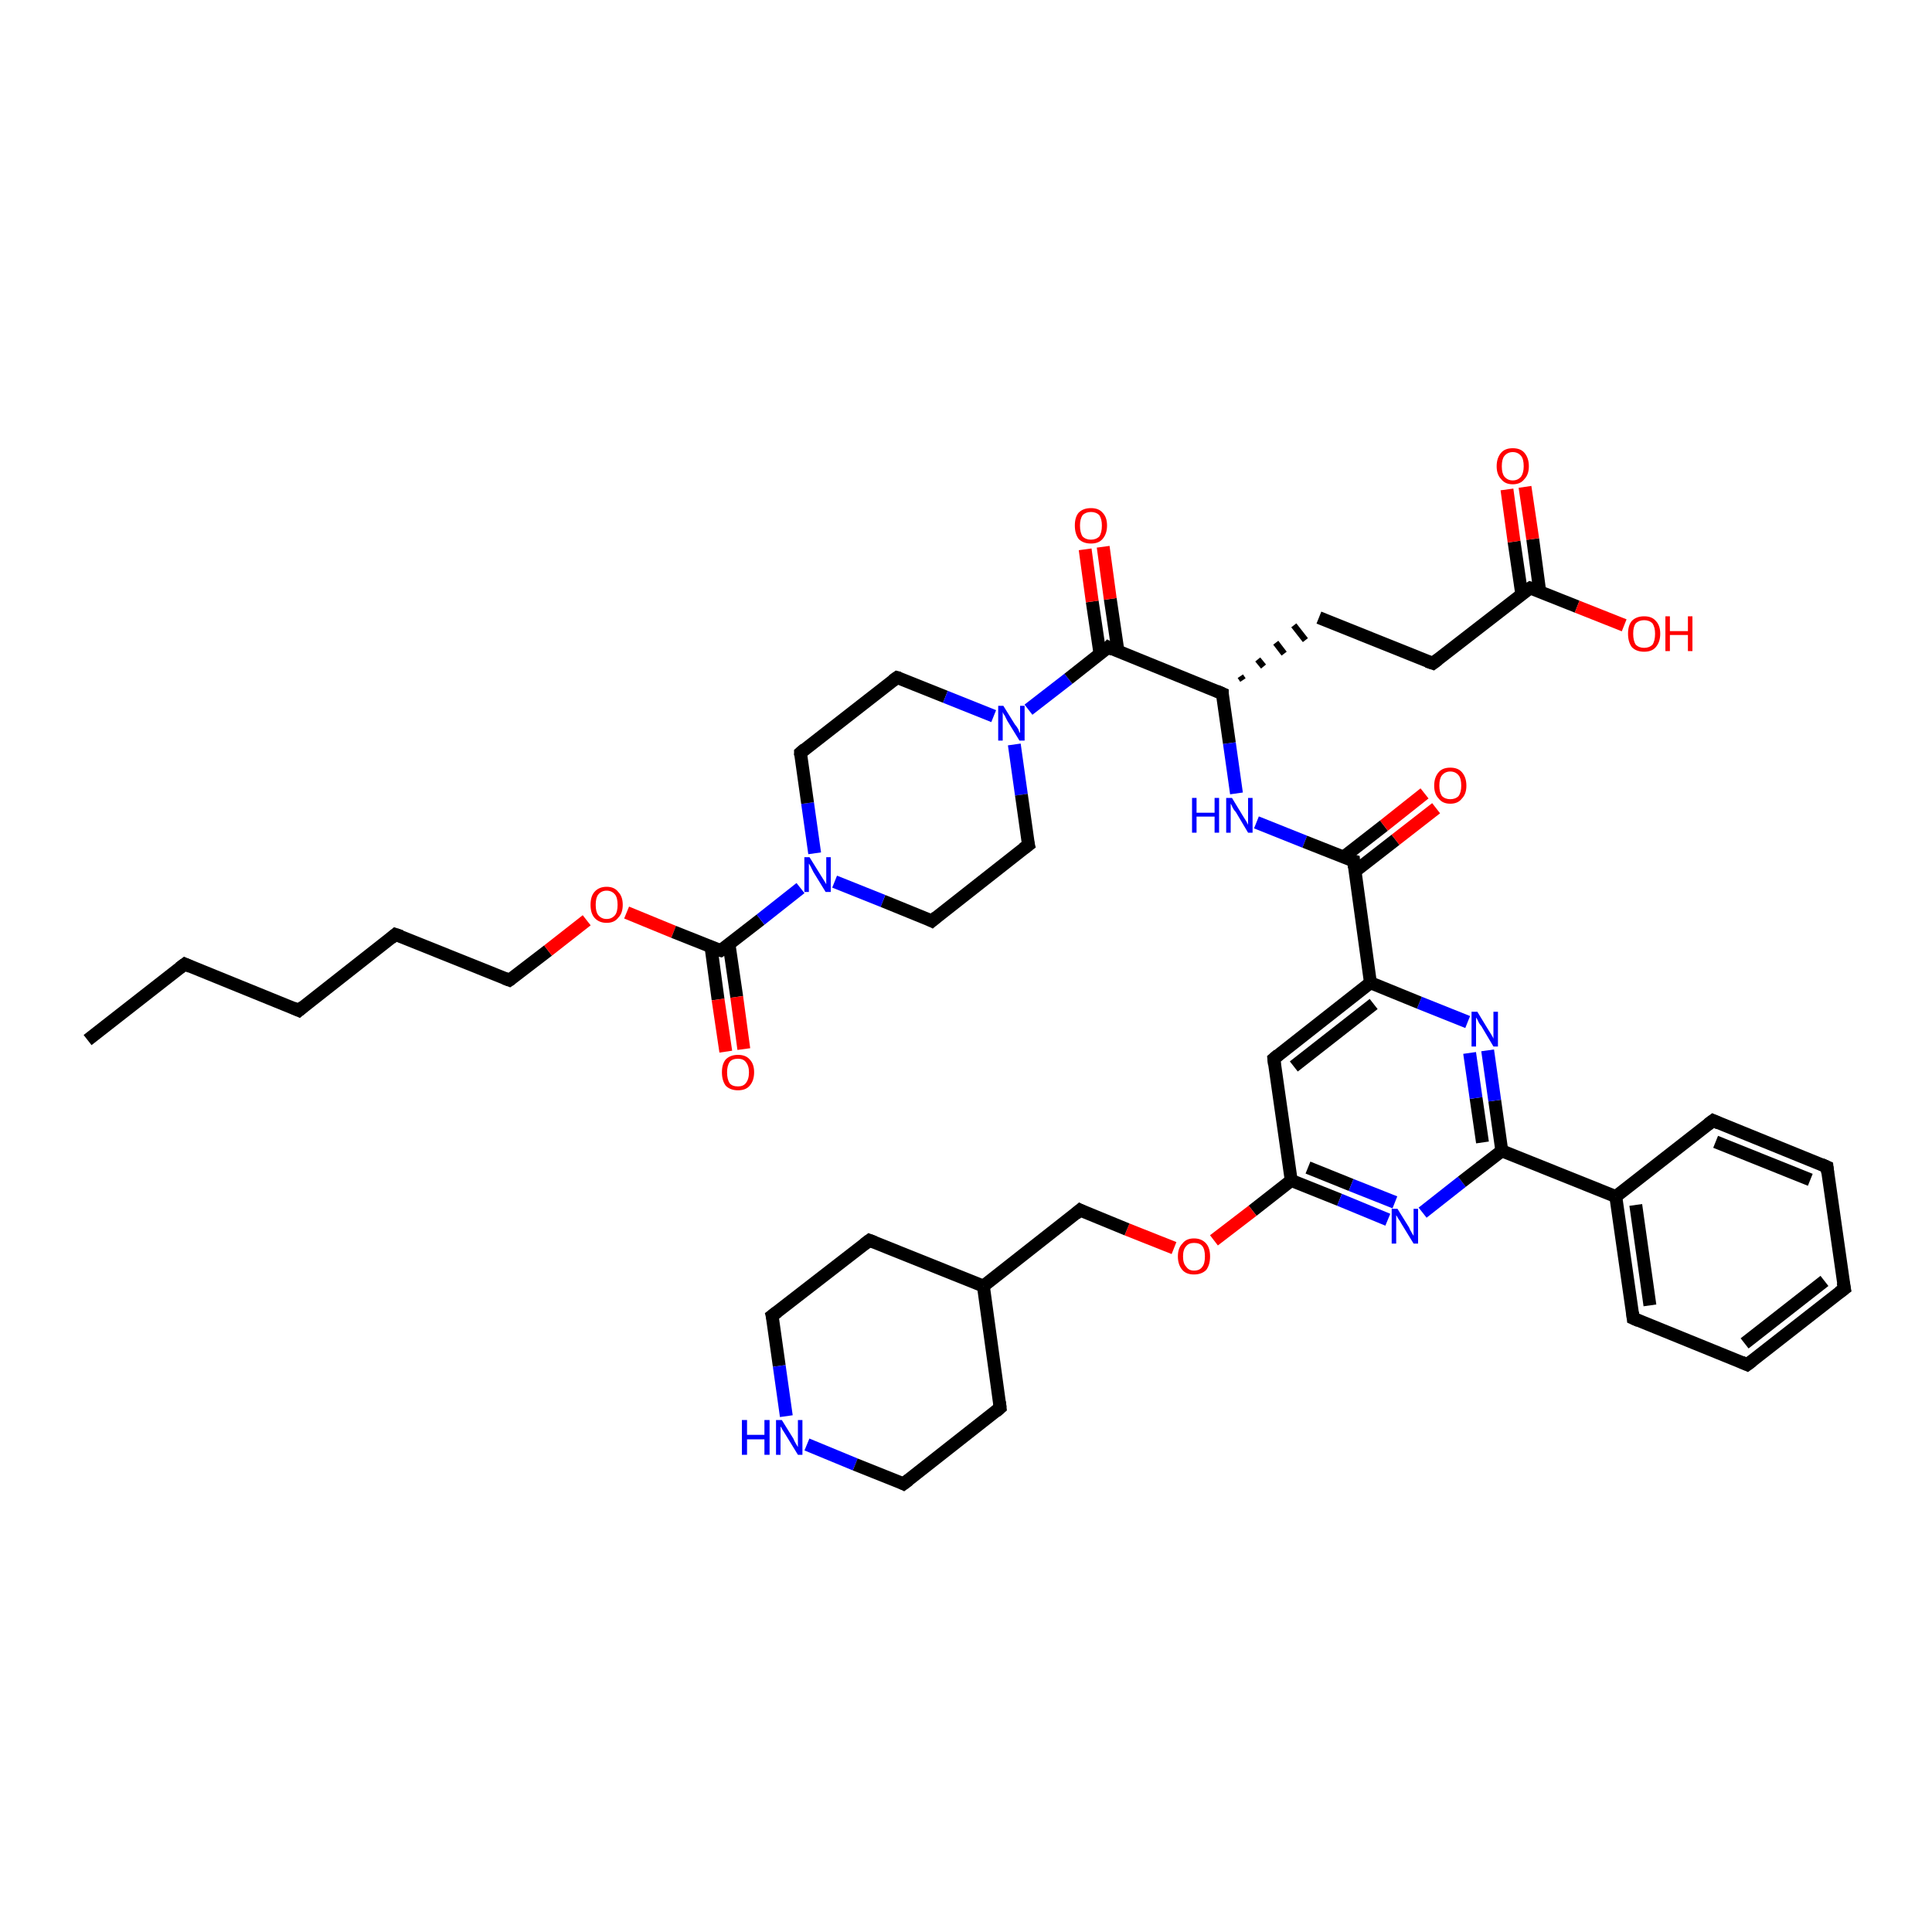 <?xml version='1.0' encoding='iso-8859-1'?>
<svg version='1.1' baseProfile='full'
              xmlns='http://www.w3.org/2000/svg'
                      xmlns:rdkit='http://www.rdkit.org/xml'
                      xmlns:xlink='http://www.w3.org/1999/xlink'
                  xml:space='preserve'
width='300px' height='300px' viewBox='0 0 300 300'>
<!-- END OF HEADER -->
<rect style='opacity:1.0;fill:#FFFFFF;stroke:none' width='300.0' height='300.0' x='0.0' y='0.0'> </rect>
<path class='bond-0 atom-0 atom-1' d='M 13.6,161.5 L 28.7,149.7' style='fill:none;fill-rule:evenodd;stroke:#000000;stroke-width:2.0px;stroke-linecap:butt;stroke-linejoin:miter;stroke-opacity:1' />
<path class='bond-1 atom-1 atom-2' d='M 28.7,149.7 L 46.4,156.9' style='fill:none;fill-rule:evenodd;stroke:#000000;stroke-width:2.0px;stroke-linecap:butt;stroke-linejoin:miter;stroke-opacity:1' />
<path class='bond-2 atom-2 atom-3' d='M 46.4,156.9 L 61.4,145.1' style='fill:none;fill-rule:evenodd;stroke:#000000;stroke-width:2.0px;stroke-linecap:butt;stroke-linejoin:miter;stroke-opacity:1' />
<path class='bond-3 atom-3 atom-4' d='M 61.4,145.1 L 79.1,152.2' style='fill:none;fill-rule:evenodd;stroke:#000000;stroke-width:2.0px;stroke-linecap:butt;stroke-linejoin:miter;stroke-opacity:1' />
<path class='bond-4 atom-4 atom-5' d='M 79.1,152.2 L 85.1,147.6' style='fill:none;fill-rule:evenodd;stroke:#000000;stroke-width:2.0px;stroke-linecap:butt;stroke-linejoin:miter;stroke-opacity:1' />
<path class='bond-4 atom-4 atom-5' d='M 85.1,147.6 L 91.1,142.9' style='fill:none;fill-rule:evenodd;stroke:#FF0000;stroke-width:2.0px;stroke-linecap:butt;stroke-linejoin:miter;stroke-opacity:1' />
<path class='bond-5 atom-5 atom-6' d='M 97.3,141.7 L 104.6,144.7' style='fill:none;fill-rule:evenodd;stroke:#FF0000;stroke-width:2.0px;stroke-linecap:butt;stroke-linejoin:miter;stroke-opacity:1' />
<path class='bond-5 atom-5 atom-6' d='M 104.6,144.7 L 111.9,147.6' style='fill:none;fill-rule:evenodd;stroke:#000000;stroke-width:2.0px;stroke-linecap:butt;stroke-linejoin:miter;stroke-opacity:1' />
<path class='bond-6 atom-6 atom-7' d='M 110.4,147.0 L 111.5,155.2' style='fill:none;fill-rule:evenodd;stroke:#000000;stroke-width:2.0px;stroke-linecap:butt;stroke-linejoin:miter;stroke-opacity:1' />
<path class='bond-6 atom-6 atom-7' d='M 111.5,155.2 L 112.7,163.3' style='fill:none;fill-rule:evenodd;stroke:#FF0000;stroke-width:2.0px;stroke-linecap:butt;stroke-linejoin:miter;stroke-opacity:1' />
<path class='bond-6 atom-6 atom-7' d='M 113.2,146.6 L 114.4,154.8' style='fill:none;fill-rule:evenodd;stroke:#000000;stroke-width:2.0px;stroke-linecap:butt;stroke-linejoin:miter;stroke-opacity:1' />
<path class='bond-6 atom-6 atom-7' d='M 114.4,154.8 L 115.5,162.9' style='fill:none;fill-rule:evenodd;stroke:#FF0000;stroke-width:2.0px;stroke-linecap:butt;stroke-linejoin:miter;stroke-opacity:1' />
<path class='bond-7 atom-6 atom-8' d='M 111.9,147.6 L 118.1,142.8' style='fill:none;fill-rule:evenodd;stroke:#000000;stroke-width:2.0px;stroke-linecap:butt;stroke-linejoin:miter;stroke-opacity:1' />
<path class='bond-7 atom-6 atom-8' d='M 118.1,142.8 L 124.3,137.9' style='fill:none;fill-rule:evenodd;stroke:#0000FF;stroke-width:2.0px;stroke-linecap:butt;stroke-linejoin:miter;stroke-opacity:1' />
<path class='bond-8 atom-8 atom-9' d='M 126.5,132.5 L 125.4,124.7' style='fill:none;fill-rule:evenodd;stroke:#0000FF;stroke-width:2.0px;stroke-linecap:butt;stroke-linejoin:miter;stroke-opacity:1' />
<path class='bond-8 atom-8 atom-9' d='M 125.4,124.7 L 124.3,116.9' style='fill:none;fill-rule:evenodd;stroke:#000000;stroke-width:2.0px;stroke-linecap:butt;stroke-linejoin:miter;stroke-opacity:1' />
<path class='bond-9 atom-9 atom-10' d='M 124.3,116.9 L 139.3,105.2' style='fill:none;fill-rule:evenodd;stroke:#000000;stroke-width:2.0px;stroke-linecap:butt;stroke-linejoin:miter;stroke-opacity:1' />
<path class='bond-10 atom-10 atom-11' d='M 139.3,105.2 L 146.8,108.2' style='fill:none;fill-rule:evenodd;stroke:#000000;stroke-width:2.0px;stroke-linecap:butt;stroke-linejoin:miter;stroke-opacity:1' />
<path class='bond-10 atom-10 atom-11' d='M 146.8,108.2 L 154.3,111.2' style='fill:none;fill-rule:evenodd;stroke:#0000FF;stroke-width:2.0px;stroke-linecap:butt;stroke-linejoin:miter;stroke-opacity:1' />
<path class='bond-11 atom-11 atom-12' d='M 157.5,115.6 L 158.6,123.4' style='fill:none;fill-rule:evenodd;stroke:#0000FF;stroke-width:2.0px;stroke-linecap:butt;stroke-linejoin:miter;stroke-opacity:1' />
<path class='bond-11 atom-11 atom-12' d='M 158.6,123.4 L 159.7,131.2' style='fill:none;fill-rule:evenodd;stroke:#000000;stroke-width:2.0px;stroke-linecap:butt;stroke-linejoin:miter;stroke-opacity:1' />
<path class='bond-12 atom-12 atom-13' d='M 159.7,131.2 L 144.7,143.0' style='fill:none;fill-rule:evenodd;stroke:#000000;stroke-width:2.0px;stroke-linecap:butt;stroke-linejoin:miter;stroke-opacity:1' />
<path class='bond-13 atom-11 atom-14' d='M 159.7,110.2 L 165.9,105.4' style='fill:none;fill-rule:evenodd;stroke:#0000FF;stroke-width:2.0px;stroke-linecap:butt;stroke-linejoin:miter;stroke-opacity:1' />
<path class='bond-13 atom-11 atom-14' d='M 165.9,105.4 L 172.1,100.5' style='fill:none;fill-rule:evenodd;stroke:#000000;stroke-width:2.0px;stroke-linecap:butt;stroke-linejoin:miter;stroke-opacity:1' />
<path class='bond-14 atom-14 atom-15' d='M 173.6,101.1 L 172.4,93.0' style='fill:none;fill-rule:evenodd;stroke:#000000;stroke-width:2.0px;stroke-linecap:butt;stroke-linejoin:miter;stroke-opacity:1' />
<path class='bond-14 atom-14 atom-15' d='M 172.4,93.0 L 171.3,84.9' style='fill:none;fill-rule:evenodd;stroke:#FF0000;stroke-width:2.0px;stroke-linecap:butt;stroke-linejoin:miter;stroke-opacity:1' />
<path class='bond-14 atom-14 atom-15' d='M 170.8,101.5 L 169.6,93.4' style='fill:none;fill-rule:evenodd;stroke:#000000;stroke-width:2.0px;stroke-linecap:butt;stroke-linejoin:miter;stroke-opacity:1' />
<path class='bond-14 atom-14 atom-15' d='M 169.6,93.4 L 168.5,85.3' style='fill:none;fill-rule:evenodd;stroke:#FF0000;stroke-width:2.0px;stroke-linecap:butt;stroke-linejoin:miter;stroke-opacity:1' />
<path class='bond-15 atom-14 atom-16' d='M 172.1,100.5 L 189.8,107.7' style='fill:none;fill-rule:evenodd;stroke:#000000;stroke-width:2.0px;stroke-linecap:butt;stroke-linejoin:miter;stroke-opacity:1' />
<path class='bond-16 atom-16 atom-17' d='M 193.0,105.6 L 192.6,105.0' style='fill:none;fill-rule:evenodd;stroke:#000000;stroke-width:1.0px;stroke-linecap:butt;stroke-linejoin:miter;stroke-opacity:1' />
<path class='bond-16 atom-16 atom-17' d='M 196.2,103.5 L 195.3,102.4' style='fill:none;fill-rule:evenodd;stroke:#000000;stroke-width:1.0px;stroke-linecap:butt;stroke-linejoin:miter;stroke-opacity:1' />
<path class='bond-16 atom-16 atom-17' d='M 199.4,101.5 L 198.1,99.8' style='fill:none;fill-rule:evenodd;stroke:#000000;stroke-width:1.0px;stroke-linecap:butt;stroke-linejoin:miter;stroke-opacity:1' />
<path class='bond-16 atom-16 atom-17' d='M 202.7,99.4 L 200.9,97.1' style='fill:none;fill-rule:evenodd;stroke:#000000;stroke-width:1.0px;stroke-linecap:butt;stroke-linejoin:miter;stroke-opacity:1' />
<path class='bond-17 atom-17 atom-18' d='M 204.8,95.9 L 222.5,103.0' style='fill:none;fill-rule:evenodd;stroke:#000000;stroke-width:2.0px;stroke-linecap:butt;stroke-linejoin:miter;stroke-opacity:1' />
<path class='bond-18 atom-18 atom-19' d='M 222.5,103.0 L 237.6,91.3' style='fill:none;fill-rule:evenodd;stroke:#000000;stroke-width:2.0px;stroke-linecap:butt;stroke-linejoin:miter;stroke-opacity:1' />
<path class='bond-19 atom-19 atom-20' d='M 237.6,91.3 L 244.9,94.2' style='fill:none;fill-rule:evenodd;stroke:#000000;stroke-width:2.0px;stroke-linecap:butt;stroke-linejoin:miter;stroke-opacity:1' />
<path class='bond-19 atom-19 atom-20' d='M 244.9,94.2 L 252.2,97.1' style='fill:none;fill-rule:evenodd;stroke:#FF0000;stroke-width:2.0px;stroke-linecap:butt;stroke-linejoin:miter;stroke-opacity:1' />
<path class='bond-20 atom-19 atom-21' d='M 239.1,91.9 L 238.0,83.7' style='fill:none;fill-rule:evenodd;stroke:#000000;stroke-width:2.0px;stroke-linecap:butt;stroke-linejoin:miter;stroke-opacity:1' />
<path class='bond-20 atom-19 atom-21' d='M 238.0,83.7 L 236.8,75.6' style='fill:none;fill-rule:evenodd;stroke:#FF0000;stroke-width:2.0px;stroke-linecap:butt;stroke-linejoin:miter;stroke-opacity:1' />
<path class='bond-20 atom-19 atom-21' d='M 236.3,92.3 L 235.1,84.1' style='fill:none;fill-rule:evenodd;stroke:#000000;stroke-width:2.0px;stroke-linecap:butt;stroke-linejoin:miter;stroke-opacity:1' />
<path class='bond-20 atom-19 atom-21' d='M 235.1,84.1 L 234.0,76.0' style='fill:none;fill-rule:evenodd;stroke:#FF0000;stroke-width:2.0px;stroke-linecap:butt;stroke-linejoin:miter;stroke-opacity:1' />
<path class='bond-21 atom-16 atom-22' d='M 189.8,107.7 L 190.9,115.4' style='fill:none;fill-rule:evenodd;stroke:#000000;stroke-width:2.0px;stroke-linecap:butt;stroke-linejoin:miter;stroke-opacity:1' />
<path class='bond-21 atom-16 atom-22' d='M 190.9,115.4 L 192.0,123.2' style='fill:none;fill-rule:evenodd;stroke:#0000FF;stroke-width:2.0px;stroke-linecap:butt;stroke-linejoin:miter;stroke-opacity:1' />
<path class='bond-22 atom-22 atom-23' d='M 195.1,127.7 L 202.6,130.7' style='fill:none;fill-rule:evenodd;stroke:#0000FF;stroke-width:2.0px;stroke-linecap:butt;stroke-linejoin:miter;stroke-opacity:1' />
<path class='bond-22 atom-22 atom-23' d='M 202.6,130.7 L 210.2,133.7' style='fill:none;fill-rule:evenodd;stroke:#000000;stroke-width:2.0px;stroke-linecap:butt;stroke-linejoin:miter;stroke-opacity:1' />
<path class='bond-23 atom-23 atom-24' d='M 210.4,135.3 L 216.7,130.4' style='fill:none;fill-rule:evenodd;stroke:#000000;stroke-width:2.0px;stroke-linecap:butt;stroke-linejoin:miter;stroke-opacity:1' />
<path class='bond-23 atom-23 atom-24' d='M 216.7,130.4 L 223.0,125.5' style='fill:none;fill-rule:evenodd;stroke:#FF0000;stroke-width:2.0px;stroke-linecap:butt;stroke-linejoin:miter;stroke-opacity:1' />
<path class='bond-23 atom-23 atom-24' d='M 208.6,133.1 L 214.9,128.2' style='fill:none;fill-rule:evenodd;stroke:#000000;stroke-width:2.0px;stroke-linecap:butt;stroke-linejoin:miter;stroke-opacity:1' />
<path class='bond-23 atom-23 atom-24' d='M 214.9,128.2 L 221.2,123.2' style='fill:none;fill-rule:evenodd;stroke:#FF0000;stroke-width:2.0px;stroke-linecap:butt;stroke-linejoin:miter;stroke-opacity:1' />
<path class='bond-24 atom-23 atom-25' d='M 210.2,133.7 L 212.8,152.6' style='fill:none;fill-rule:evenodd;stroke:#000000;stroke-width:2.0px;stroke-linecap:butt;stroke-linejoin:miter;stroke-opacity:1' />
<path class='bond-25 atom-25 atom-26' d='M 212.8,152.6 L 197.8,164.4' style='fill:none;fill-rule:evenodd;stroke:#000000;stroke-width:2.0px;stroke-linecap:butt;stroke-linejoin:miter;stroke-opacity:1' />
<path class='bond-25 atom-25 atom-26' d='M 213.3,155.9 L 200.9,165.6' style='fill:none;fill-rule:evenodd;stroke:#000000;stroke-width:2.0px;stroke-linecap:butt;stroke-linejoin:miter;stroke-opacity:1' />
<path class='bond-26 atom-26 atom-27' d='M 197.8,164.4 L 200.5,183.3' style='fill:none;fill-rule:evenodd;stroke:#000000;stroke-width:2.0px;stroke-linecap:butt;stroke-linejoin:miter;stroke-opacity:1' />
<path class='bond-27 atom-27 atom-28' d='M 200.5,183.3 L 194.5,188.0' style='fill:none;fill-rule:evenodd;stroke:#000000;stroke-width:2.0px;stroke-linecap:butt;stroke-linejoin:miter;stroke-opacity:1' />
<path class='bond-27 atom-27 atom-28' d='M 194.5,188.0 L 188.5,192.6' style='fill:none;fill-rule:evenodd;stroke:#FF0000;stroke-width:2.0px;stroke-linecap:butt;stroke-linejoin:miter;stroke-opacity:1' />
<path class='bond-28 atom-28 atom-29' d='M 182.3,193.8 L 175.0,190.9' style='fill:none;fill-rule:evenodd;stroke:#FF0000;stroke-width:2.0px;stroke-linecap:butt;stroke-linejoin:miter;stroke-opacity:1' />
<path class='bond-28 atom-28 atom-29' d='M 175.0,190.9 L 167.7,187.9' style='fill:none;fill-rule:evenodd;stroke:#000000;stroke-width:2.0px;stroke-linecap:butt;stroke-linejoin:miter;stroke-opacity:1' />
<path class='bond-29 atom-29 atom-30' d='M 167.7,187.9 L 152.7,199.7' style='fill:none;fill-rule:evenodd;stroke:#000000;stroke-width:2.0px;stroke-linecap:butt;stroke-linejoin:miter;stroke-opacity:1' />
<path class='bond-30 atom-30 atom-31' d='M 152.7,199.7 L 135.0,192.6' style='fill:none;fill-rule:evenodd;stroke:#000000;stroke-width:2.0px;stroke-linecap:butt;stroke-linejoin:miter;stroke-opacity:1' />
<path class='bond-31 atom-31 atom-32' d='M 135.0,192.6 L 119.9,204.3' style='fill:none;fill-rule:evenodd;stroke:#000000;stroke-width:2.0px;stroke-linecap:butt;stroke-linejoin:miter;stroke-opacity:1' />
<path class='bond-32 atom-32 atom-33' d='M 119.9,204.3 L 121.0,212.1' style='fill:none;fill-rule:evenodd;stroke:#000000;stroke-width:2.0px;stroke-linecap:butt;stroke-linejoin:miter;stroke-opacity:1' />
<path class='bond-32 atom-32 atom-33' d='M 121.0,212.1 L 122.1,219.9' style='fill:none;fill-rule:evenodd;stroke:#0000FF;stroke-width:2.0px;stroke-linecap:butt;stroke-linejoin:miter;stroke-opacity:1' />
<path class='bond-33 atom-33 atom-34' d='M 125.3,224.3 L 132.8,227.4' style='fill:none;fill-rule:evenodd;stroke:#0000FF;stroke-width:2.0px;stroke-linecap:butt;stroke-linejoin:miter;stroke-opacity:1' />
<path class='bond-33 atom-33 atom-34' d='M 132.8,227.4 L 140.3,230.4' style='fill:none;fill-rule:evenodd;stroke:#000000;stroke-width:2.0px;stroke-linecap:butt;stroke-linejoin:miter;stroke-opacity:1' />
<path class='bond-34 atom-34 atom-35' d='M 140.3,230.4 L 155.3,218.6' style='fill:none;fill-rule:evenodd;stroke:#000000;stroke-width:2.0px;stroke-linecap:butt;stroke-linejoin:miter;stroke-opacity:1' />
<path class='bond-35 atom-27 atom-36' d='M 200.5,183.3 L 208.0,186.3' style='fill:none;fill-rule:evenodd;stroke:#000000;stroke-width:2.0px;stroke-linecap:butt;stroke-linejoin:miter;stroke-opacity:1' />
<path class='bond-35 atom-27 atom-36' d='M 208.0,186.3 L 215.5,189.4' style='fill:none;fill-rule:evenodd;stroke:#0000FF;stroke-width:2.0px;stroke-linecap:butt;stroke-linejoin:miter;stroke-opacity:1' />
<path class='bond-35 atom-27 atom-36' d='M 203.1,181.3 L 209.8,184.0' style='fill:none;fill-rule:evenodd;stroke:#000000;stroke-width:2.0px;stroke-linecap:butt;stroke-linejoin:miter;stroke-opacity:1' />
<path class='bond-35 atom-27 atom-36' d='M 209.8,184.0 L 216.6,186.7' style='fill:none;fill-rule:evenodd;stroke:#0000FF;stroke-width:2.0px;stroke-linecap:butt;stroke-linejoin:miter;stroke-opacity:1' />
<path class='bond-36 atom-36 atom-37' d='M 220.9,188.3 L 227.0,183.5' style='fill:none;fill-rule:evenodd;stroke:#0000FF;stroke-width:2.0px;stroke-linecap:butt;stroke-linejoin:miter;stroke-opacity:1' />
<path class='bond-36 atom-36 atom-37' d='M 227.0,183.5 L 233.2,178.7' style='fill:none;fill-rule:evenodd;stroke:#000000;stroke-width:2.0px;stroke-linecap:butt;stroke-linejoin:miter;stroke-opacity:1' />
<path class='bond-37 atom-37 atom-38' d='M 233.2,178.7 L 232.1,170.9' style='fill:none;fill-rule:evenodd;stroke:#000000;stroke-width:2.0px;stroke-linecap:butt;stroke-linejoin:miter;stroke-opacity:1' />
<path class='bond-37 atom-37 atom-38' d='M 232.1,170.9 L 231.0,163.1' style='fill:none;fill-rule:evenodd;stroke:#0000FF;stroke-width:2.0px;stroke-linecap:butt;stroke-linejoin:miter;stroke-opacity:1' />
<path class='bond-37 atom-37 atom-38' d='M 230.2,177.4 L 229.2,170.5' style='fill:none;fill-rule:evenodd;stroke:#000000;stroke-width:2.0px;stroke-linecap:butt;stroke-linejoin:miter;stroke-opacity:1' />
<path class='bond-37 atom-37 atom-38' d='M 229.2,170.5 L 228.2,163.5' style='fill:none;fill-rule:evenodd;stroke:#0000FF;stroke-width:2.0px;stroke-linecap:butt;stroke-linejoin:miter;stroke-opacity:1' />
<path class='bond-38 atom-37 atom-39' d='M 233.2,178.7 L 250.9,185.8' style='fill:none;fill-rule:evenodd;stroke:#000000;stroke-width:2.0px;stroke-linecap:butt;stroke-linejoin:miter;stroke-opacity:1' />
<path class='bond-39 atom-39 atom-40' d='M 250.9,185.8 L 253.6,204.7' style='fill:none;fill-rule:evenodd;stroke:#000000;stroke-width:2.0px;stroke-linecap:butt;stroke-linejoin:miter;stroke-opacity:1' />
<path class='bond-39 atom-39 atom-40' d='M 254.0,187.1 L 256.2,202.7' style='fill:none;fill-rule:evenodd;stroke:#000000;stroke-width:2.0px;stroke-linecap:butt;stroke-linejoin:miter;stroke-opacity:1' />
<path class='bond-40 atom-40 atom-41' d='M 253.6,204.7 L 271.3,211.9' style='fill:none;fill-rule:evenodd;stroke:#000000;stroke-width:2.0px;stroke-linecap:butt;stroke-linejoin:miter;stroke-opacity:1' />
<path class='bond-41 atom-41 atom-42' d='M 271.3,211.9 L 286.4,200.1' style='fill:none;fill-rule:evenodd;stroke:#000000;stroke-width:2.0px;stroke-linecap:butt;stroke-linejoin:miter;stroke-opacity:1' />
<path class='bond-41 atom-41 atom-42' d='M 270.9,208.6 L 283.3,198.9' style='fill:none;fill-rule:evenodd;stroke:#000000;stroke-width:2.0px;stroke-linecap:butt;stroke-linejoin:miter;stroke-opacity:1' />
<path class='bond-42 atom-42 atom-43' d='M 286.4,200.1 L 283.7,181.2' style='fill:none;fill-rule:evenodd;stroke:#000000;stroke-width:2.0px;stroke-linecap:butt;stroke-linejoin:miter;stroke-opacity:1' />
<path class='bond-43 atom-43 atom-44' d='M 283.7,181.2 L 266.0,174.0' style='fill:none;fill-rule:evenodd;stroke:#000000;stroke-width:2.0px;stroke-linecap:butt;stroke-linejoin:miter;stroke-opacity:1' />
<path class='bond-43 atom-43 atom-44' d='M 281.1,183.2 L 266.4,177.3' style='fill:none;fill-rule:evenodd;stroke:#000000;stroke-width:2.0px;stroke-linecap:butt;stroke-linejoin:miter;stroke-opacity:1' />
<path class='bond-44 atom-13 atom-8' d='M 144.7,143.0 L 137.1,139.9' style='fill:none;fill-rule:evenodd;stroke:#000000;stroke-width:2.0px;stroke-linecap:butt;stroke-linejoin:miter;stroke-opacity:1' />
<path class='bond-44 atom-13 atom-8' d='M 137.1,139.9 L 129.6,136.9' style='fill:none;fill-rule:evenodd;stroke:#0000FF;stroke-width:2.0px;stroke-linecap:butt;stroke-linejoin:miter;stroke-opacity:1' />
<path class='bond-45 atom-38 atom-25' d='M 227.9,158.7 L 220.4,155.7' style='fill:none;fill-rule:evenodd;stroke:#0000FF;stroke-width:2.0px;stroke-linecap:butt;stroke-linejoin:miter;stroke-opacity:1' />
<path class='bond-45 atom-38 atom-25' d='M 220.4,155.7 L 212.8,152.6' style='fill:none;fill-rule:evenodd;stroke:#000000;stroke-width:2.0px;stroke-linecap:butt;stroke-linejoin:miter;stroke-opacity:1' />
<path class='bond-46 atom-44 atom-39' d='M 266.0,174.0 L 250.9,185.8' style='fill:none;fill-rule:evenodd;stroke:#000000;stroke-width:2.0px;stroke-linecap:butt;stroke-linejoin:miter;stroke-opacity:1' />
<path class='bond-47 atom-35 atom-30' d='M 155.3,218.6 L 152.7,199.7' style='fill:none;fill-rule:evenodd;stroke:#000000;stroke-width:2.0px;stroke-linecap:butt;stroke-linejoin:miter;stroke-opacity:1' />
<path d='M 27.9,150.3 L 28.7,149.7 L 29.6,150.1' style='fill:none;stroke:#000000;stroke-width:2.0px;stroke-linecap:butt;stroke-linejoin:miter;stroke-opacity:1;' />
<path d='M 45.5,156.5 L 46.4,156.9 L 47.1,156.3' style='fill:none;stroke:#000000;stroke-width:2.0px;stroke-linecap:butt;stroke-linejoin:miter;stroke-opacity:1;' />
<path d='M 60.7,145.7 L 61.4,145.1 L 62.3,145.4' style='fill:none;stroke:#000000;stroke-width:2.0px;stroke-linecap:butt;stroke-linejoin:miter;stroke-opacity:1;' />
<path d='M 78.3,151.9 L 79.1,152.2 L 79.4,152.0' style='fill:none;stroke:#000000;stroke-width:2.0px;stroke-linecap:butt;stroke-linejoin:miter;stroke-opacity:1;' />
<path d='M 111.5,147.5 L 111.9,147.6 L 112.2,147.4' style='fill:none;stroke:#000000;stroke-width:2.0px;stroke-linecap:butt;stroke-linejoin:miter;stroke-opacity:1;' />
<path d='M 124.3,117.3 L 124.3,116.9 L 125.0,116.3' style='fill:none;stroke:#000000;stroke-width:2.0px;stroke-linecap:butt;stroke-linejoin:miter;stroke-opacity:1;' />
<path d='M 138.6,105.7 L 139.3,105.2 L 139.7,105.3' style='fill:none;stroke:#000000;stroke-width:2.0px;stroke-linecap:butt;stroke-linejoin:miter;stroke-opacity:1;' />
<path d='M 159.6,130.8 L 159.7,131.2 L 158.9,131.8' style='fill:none;stroke:#000000;stroke-width:2.0px;stroke-linecap:butt;stroke-linejoin:miter;stroke-opacity:1;' />
<path d='M 145.4,142.4 L 144.7,143.0 L 144.3,142.8' style='fill:none;stroke:#000000;stroke-width:2.0px;stroke-linecap:butt;stroke-linejoin:miter;stroke-opacity:1;' />
<path d='M 171.8,100.8 L 172.1,100.5 L 172.9,100.9' style='fill:none;stroke:#000000;stroke-width:2.0px;stroke-linecap:butt;stroke-linejoin:miter;stroke-opacity:1;' />
<path d='M 188.9,107.3 L 189.8,107.7 L 189.8,108.1' style='fill:none;stroke:#000000;stroke-width:2.0px;stroke-linecap:butt;stroke-linejoin:miter;stroke-opacity:1;' />
<path d='M 221.6,102.7 L 222.5,103.0 L 223.3,102.4' style='fill:none;stroke:#000000;stroke-width:2.0px;stroke-linecap:butt;stroke-linejoin:miter;stroke-opacity:1;' />
<path d='M 236.8,91.8 L 237.6,91.3 L 237.9,91.4' style='fill:none;stroke:#000000;stroke-width:2.0px;stroke-linecap:butt;stroke-linejoin:miter;stroke-opacity:1;' />
<path d='M 209.8,133.6 L 210.2,133.7 L 210.3,134.7' style='fill:none;stroke:#000000;stroke-width:2.0px;stroke-linecap:butt;stroke-linejoin:miter;stroke-opacity:1;' />
<path d='M 198.5,163.8 L 197.8,164.4 L 197.9,165.3' style='fill:none;stroke:#000000;stroke-width:2.0px;stroke-linecap:butt;stroke-linejoin:miter;stroke-opacity:1;' />
<path d='M 168.1,188.1 L 167.7,187.9 L 167.0,188.5' style='fill:none;stroke:#000000;stroke-width:2.0px;stroke-linecap:butt;stroke-linejoin:miter;stroke-opacity:1;' />
<path d='M 135.8,192.9 L 135.0,192.6 L 134.2,193.2' style='fill:none;stroke:#000000;stroke-width:2.0px;stroke-linecap:butt;stroke-linejoin:miter;stroke-opacity:1;' />
<path d='M 120.7,203.7 L 119.9,204.3 L 120.0,204.7' style='fill:none;stroke:#000000;stroke-width:2.0px;stroke-linecap:butt;stroke-linejoin:miter;stroke-opacity:1;' />
<path d='M 139.9,230.2 L 140.3,230.4 L 141.1,229.8' style='fill:none;stroke:#000000;stroke-width:2.0px;stroke-linecap:butt;stroke-linejoin:miter;stroke-opacity:1;' />
<path d='M 154.6,219.2 L 155.3,218.6 L 155.2,217.7' style='fill:none;stroke:#000000;stroke-width:2.0px;stroke-linecap:butt;stroke-linejoin:miter;stroke-opacity:1;' />
<path d='M 253.5,203.8 L 253.6,204.7 L 254.5,205.1' style='fill:none;stroke:#000000;stroke-width:2.0px;stroke-linecap:butt;stroke-linejoin:miter;stroke-opacity:1;' />
<path d='M 270.4,211.5 L 271.3,211.9 L 272.1,211.3' style='fill:none;stroke:#000000;stroke-width:2.0px;stroke-linecap:butt;stroke-linejoin:miter;stroke-opacity:1;' />
<path d='M 285.6,200.7 L 286.4,200.1 L 286.2,199.1' style='fill:none;stroke:#000000;stroke-width:2.0px;stroke-linecap:butt;stroke-linejoin:miter;stroke-opacity:1;' />
<path d='M 283.8,182.1 L 283.7,181.2 L 282.8,180.8' style='fill:none;stroke:#000000;stroke-width:2.0px;stroke-linecap:butt;stroke-linejoin:miter;stroke-opacity:1;' />
<path d='M 266.9,174.4 L 266.0,174.0 L 265.2,174.6' style='fill:none;stroke:#000000;stroke-width:2.0px;stroke-linecap:butt;stroke-linejoin:miter;stroke-opacity:1;' />
<path class='atom-5' d='M 91.7 140.5
Q 91.7 139.2, 92.3 138.5
Q 93.0 137.7, 94.2 137.7
Q 95.4 137.7, 96.0 138.5
Q 96.7 139.2, 96.7 140.5
Q 96.7 141.8, 96.0 142.5
Q 95.4 143.3, 94.2 143.3
Q 93.0 143.3, 92.3 142.5
Q 91.7 141.8, 91.7 140.5
M 94.2 142.7
Q 95.0 142.7, 95.5 142.1
Q 95.9 141.6, 95.9 140.5
Q 95.9 139.4, 95.5 138.9
Q 95.0 138.3, 94.2 138.3
Q 93.4 138.3, 92.9 138.9
Q 92.5 139.4, 92.5 140.5
Q 92.5 141.6, 92.9 142.1
Q 93.4 142.7, 94.2 142.7
' fill='#FF0000'/>
<path class='atom-7' d='M 112.1 166.5
Q 112.1 165.2, 112.7 164.5
Q 113.4 163.8, 114.6 163.8
Q 115.8 163.8, 116.4 164.5
Q 117.1 165.2, 117.1 166.5
Q 117.1 167.8, 116.4 168.6
Q 115.8 169.3, 114.6 169.3
Q 113.4 169.3, 112.7 168.6
Q 112.1 167.8, 112.1 166.5
M 114.6 168.7
Q 115.4 168.7, 115.8 168.2
Q 116.3 167.6, 116.3 166.5
Q 116.3 165.5, 115.8 164.9
Q 115.4 164.4, 114.6 164.4
Q 113.7 164.4, 113.3 164.9
Q 112.9 165.5, 112.9 166.5
Q 112.9 167.6, 113.3 168.2
Q 113.7 168.7, 114.6 168.7
' fill='#FF0000'/>
<path class='atom-8' d='M 125.7 133.1
L 127.5 136.0
Q 127.7 136.3, 128.0 136.8
Q 128.3 137.3, 128.3 137.3
L 128.3 133.1
L 129.0 133.1
L 129.0 138.5
L 128.2 138.5
L 126.3 135.4
Q 126.1 135.0, 125.9 134.6
Q 125.7 134.2, 125.6 134.1
L 125.6 138.5
L 124.9 138.5
L 124.9 133.1
L 125.7 133.1
' fill='#0000FF'/>
<path class='atom-11' d='M 155.8 109.6
L 157.6 112.5
Q 157.8 112.7, 158.1 113.2
Q 158.3 113.8, 158.4 113.8
L 158.4 109.6
L 159.1 109.6
L 159.1 115.0
L 158.3 115.0
L 156.4 111.9
Q 156.2 111.5, 156.0 111.1
Q 155.7 110.7, 155.7 110.5
L 155.7 115.0
L 155.0 115.0
L 155.0 109.6
L 155.8 109.6
' fill='#0000FF'/>
<path class='atom-15' d='M 166.9 81.6
Q 166.9 80.3, 167.5 79.6
Q 168.2 78.9, 169.4 78.9
Q 170.6 78.9, 171.2 79.6
Q 171.9 80.3, 171.9 81.6
Q 171.9 82.9, 171.2 83.7
Q 170.6 84.4, 169.4 84.4
Q 168.2 84.4, 167.5 83.7
Q 166.9 82.9, 166.9 81.6
M 169.4 83.8
Q 170.2 83.8, 170.7 83.3
Q 171.1 82.7, 171.1 81.6
Q 171.1 80.6, 170.7 80.0
Q 170.2 79.5, 169.4 79.5
Q 168.6 79.5, 168.1 80.0
Q 167.7 80.6, 167.7 81.6
Q 167.7 82.7, 168.1 83.3
Q 168.6 83.8, 169.4 83.8
' fill='#FF0000'/>
<path class='atom-20' d='M 252.8 98.4
Q 252.8 97.1, 253.4 96.4
Q 254.1 95.7, 255.3 95.7
Q 256.5 95.7, 257.1 96.4
Q 257.8 97.1, 257.8 98.4
Q 257.8 99.7, 257.1 100.5
Q 256.5 101.2, 255.3 101.2
Q 254.1 101.2, 253.4 100.5
Q 252.8 99.7, 252.8 98.4
M 255.3 100.6
Q 256.1 100.6, 256.6 100.1
Q 257.0 99.5, 257.0 98.4
Q 257.0 97.4, 256.6 96.8
Q 256.1 96.3, 255.3 96.3
Q 254.5 96.3, 254.0 96.8
Q 253.6 97.3, 253.6 98.4
Q 253.6 99.5, 254.0 100.1
Q 254.5 100.6, 255.3 100.6
' fill='#FF0000'/>
<path class='atom-20' d='M 258.6 95.7
L 259.3 95.7
L 259.3 98.0
L 262.1 98.0
L 262.1 95.7
L 262.8 95.7
L 262.8 101.1
L 262.1 101.1
L 262.1 98.6
L 259.3 98.6
L 259.3 101.1
L 258.6 101.1
L 258.6 95.7
' fill='#FF0000'/>
<path class='atom-21' d='M 232.4 72.4
Q 232.4 71.1, 233.1 70.3
Q 233.7 69.6, 234.9 69.6
Q 236.1 69.6, 236.7 70.3
Q 237.4 71.1, 237.4 72.4
Q 237.4 73.7, 236.7 74.4
Q 236.1 75.2, 234.9 75.2
Q 233.7 75.2, 233.1 74.4
Q 232.4 73.7, 232.4 72.4
M 234.9 74.6
Q 235.7 74.6, 236.2 74.0
Q 236.6 73.4, 236.6 72.4
Q 236.6 71.3, 236.2 70.8
Q 235.7 70.2, 234.9 70.2
Q 234.1 70.2, 233.6 70.8
Q 233.2 71.3, 233.2 72.4
Q 233.2 73.5, 233.6 74.0
Q 234.1 74.6, 234.9 74.6
' fill='#FF0000'/>
<path class='atom-22' d='M 185.1 123.9
L 185.8 123.9
L 185.8 126.2
L 188.6 126.2
L 188.6 123.9
L 189.3 123.9
L 189.3 129.3
L 188.6 129.3
L 188.6 126.8
L 185.8 126.8
L 185.8 129.3
L 185.1 129.3
L 185.1 123.9
' fill='#0000FF'/>
<path class='atom-22' d='M 191.3 123.9
L 193.0 126.7
Q 193.2 127.0, 193.5 127.5
Q 193.8 128.0, 193.8 128.1
L 193.8 123.9
L 194.5 123.9
L 194.5 129.3
L 193.8 129.3
L 191.9 126.1
Q 191.6 125.8, 191.4 125.4
Q 191.2 124.9, 191.1 124.8
L 191.1 129.3
L 190.4 129.3
L 190.4 123.9
L 191.3 123.9
' fill='#0000FF'/>
<path class='atom-24' d='M 222.7 122.0
Q 222.7 120.7, 223.4 119.9
Q 224.0 119.2, 225.2 119.2
Q 226.4 119.2, 227.0 119.9
Q 227.7 120.7, 227.7 122.0
Q 227.7 123.3, 227.0 124.0
Q 226.4 124.8, 225.2 124.8
Q 224.0 124.8, 223.4 124.0
Q 222.7 123.3, 222.7 122.0
M 225.2 124.1
Q 226.0 124.1, 226.5 123.6
Q 226.9 123.0, 226.9 122.0
Q 226.9 120.9, 226.5 120.4
Q 226.0 119.8, 225.2 119.8
Q 224.4 119.8, 223.9 120.4
Q 223.5 120.9, 223.5 122.0
Q 223.5 123.0, 223.9 123.6
Q 224.4 124.1, 225.2 124.1
' fill='#FF0000'/>
<path class='atom-28' d='M 182.9 195.1
Q 182.9 193.8, 183.6 193.1
Q 184.2 192.3, 185.4 192.3
Q 186.6 192.3, 187.3 193.1
Q 187.9 193.8, 187.9 195.1
Q 187.9 196.4, 187.3 197.2
Q 186.6 197.9, 185.4 197.9
Q 184.2 197.9, 183.6 197.2
Q 182.9 196.4, 182.9 195.1
M 185.4 197.3
Q 186.3 197.3, 186.7 196.7
Q 187.1 196.2, 187.1 195.1
Q 187.1 194.0, 186.7 193.5
Q 186.3 193.0, 185.4 193.0
Q 184.6 193.0, 184.2 193.5
Q 183.7 194.0, 183.7 195.1
Q 183.7 196.2, 184.2 196.7
Q 184.6 197.3, 185.4 197.3
' fill='#FF0000'/>
<path class='atom-33' d='M 115.2 220.5
L 116.0 220.5
L 116.0 222.8
L 118.7 222.8
L 118.7 220.5
L 119.5 220.5
L 119.5 225.9
L 118.7 225.9
L 118.7 223.5
L 116.0 223.5
L 116.0 225.9
L 115.2 225.9
L 115.2 220.5
' fill='#0000FF'/>
<path class='atom-33' d='M 121.4 220.5
L 123.2 223.4
Q 123.3 223.7, 123.6 224.2
Q 123.9 224.7, 123.9 224.7
L 123.9 220.5
L 124.6 220.5
L 124.6 225.9
L 123.9 225.9
L 122.0 222.8
Q 121.8 222.5, 121.5 222.0
Q 121.3 221.6, 121.2 221.5
L 121.2 225.9
L 120.5 225.9
L 120.5 220.5
L 121.4 220.5
' fill='#0000FF'/>
<path class='atom-36' d='M 217.0 187.7
L 218.8 190.6
Q 218.9 190.9, 219.2 191.4
Q 219.5 191.9, 219.5 191.9
L 219.5 187.7
L 220.2 187.7
L 220.2 193.1
L 219.5 193.1
L 217.6 190.0
Q 217.4 189.6, 217.1 189.2
Q 216.9 188.8, 216.8 188.7
L 216.8 193.1
L 216.1 193.1
L 216.1 187.7
L 217.0 187.7
' fill='#0000FF'/>
<path class='atom-38' d='M 229.4 157.1
L 231.1 159.9
Q 231.3 160.2, 231.6 160.7
Q 231.9 161.2, 231.9 161.3
L 231.9 157.1
L 232.6 157.1
L 232.6 162.5
L 231.9 162.5
L 230.0 159.3
Q 229.7 159.0, 229.5 158.5
Q 229.3 158.1, 229.2 158.0
L 229.2 162.5
L 228.5 162.5
L 228.5 157.1
L 229.4 157.1
' fill='#0000FF'/>
</svg>

